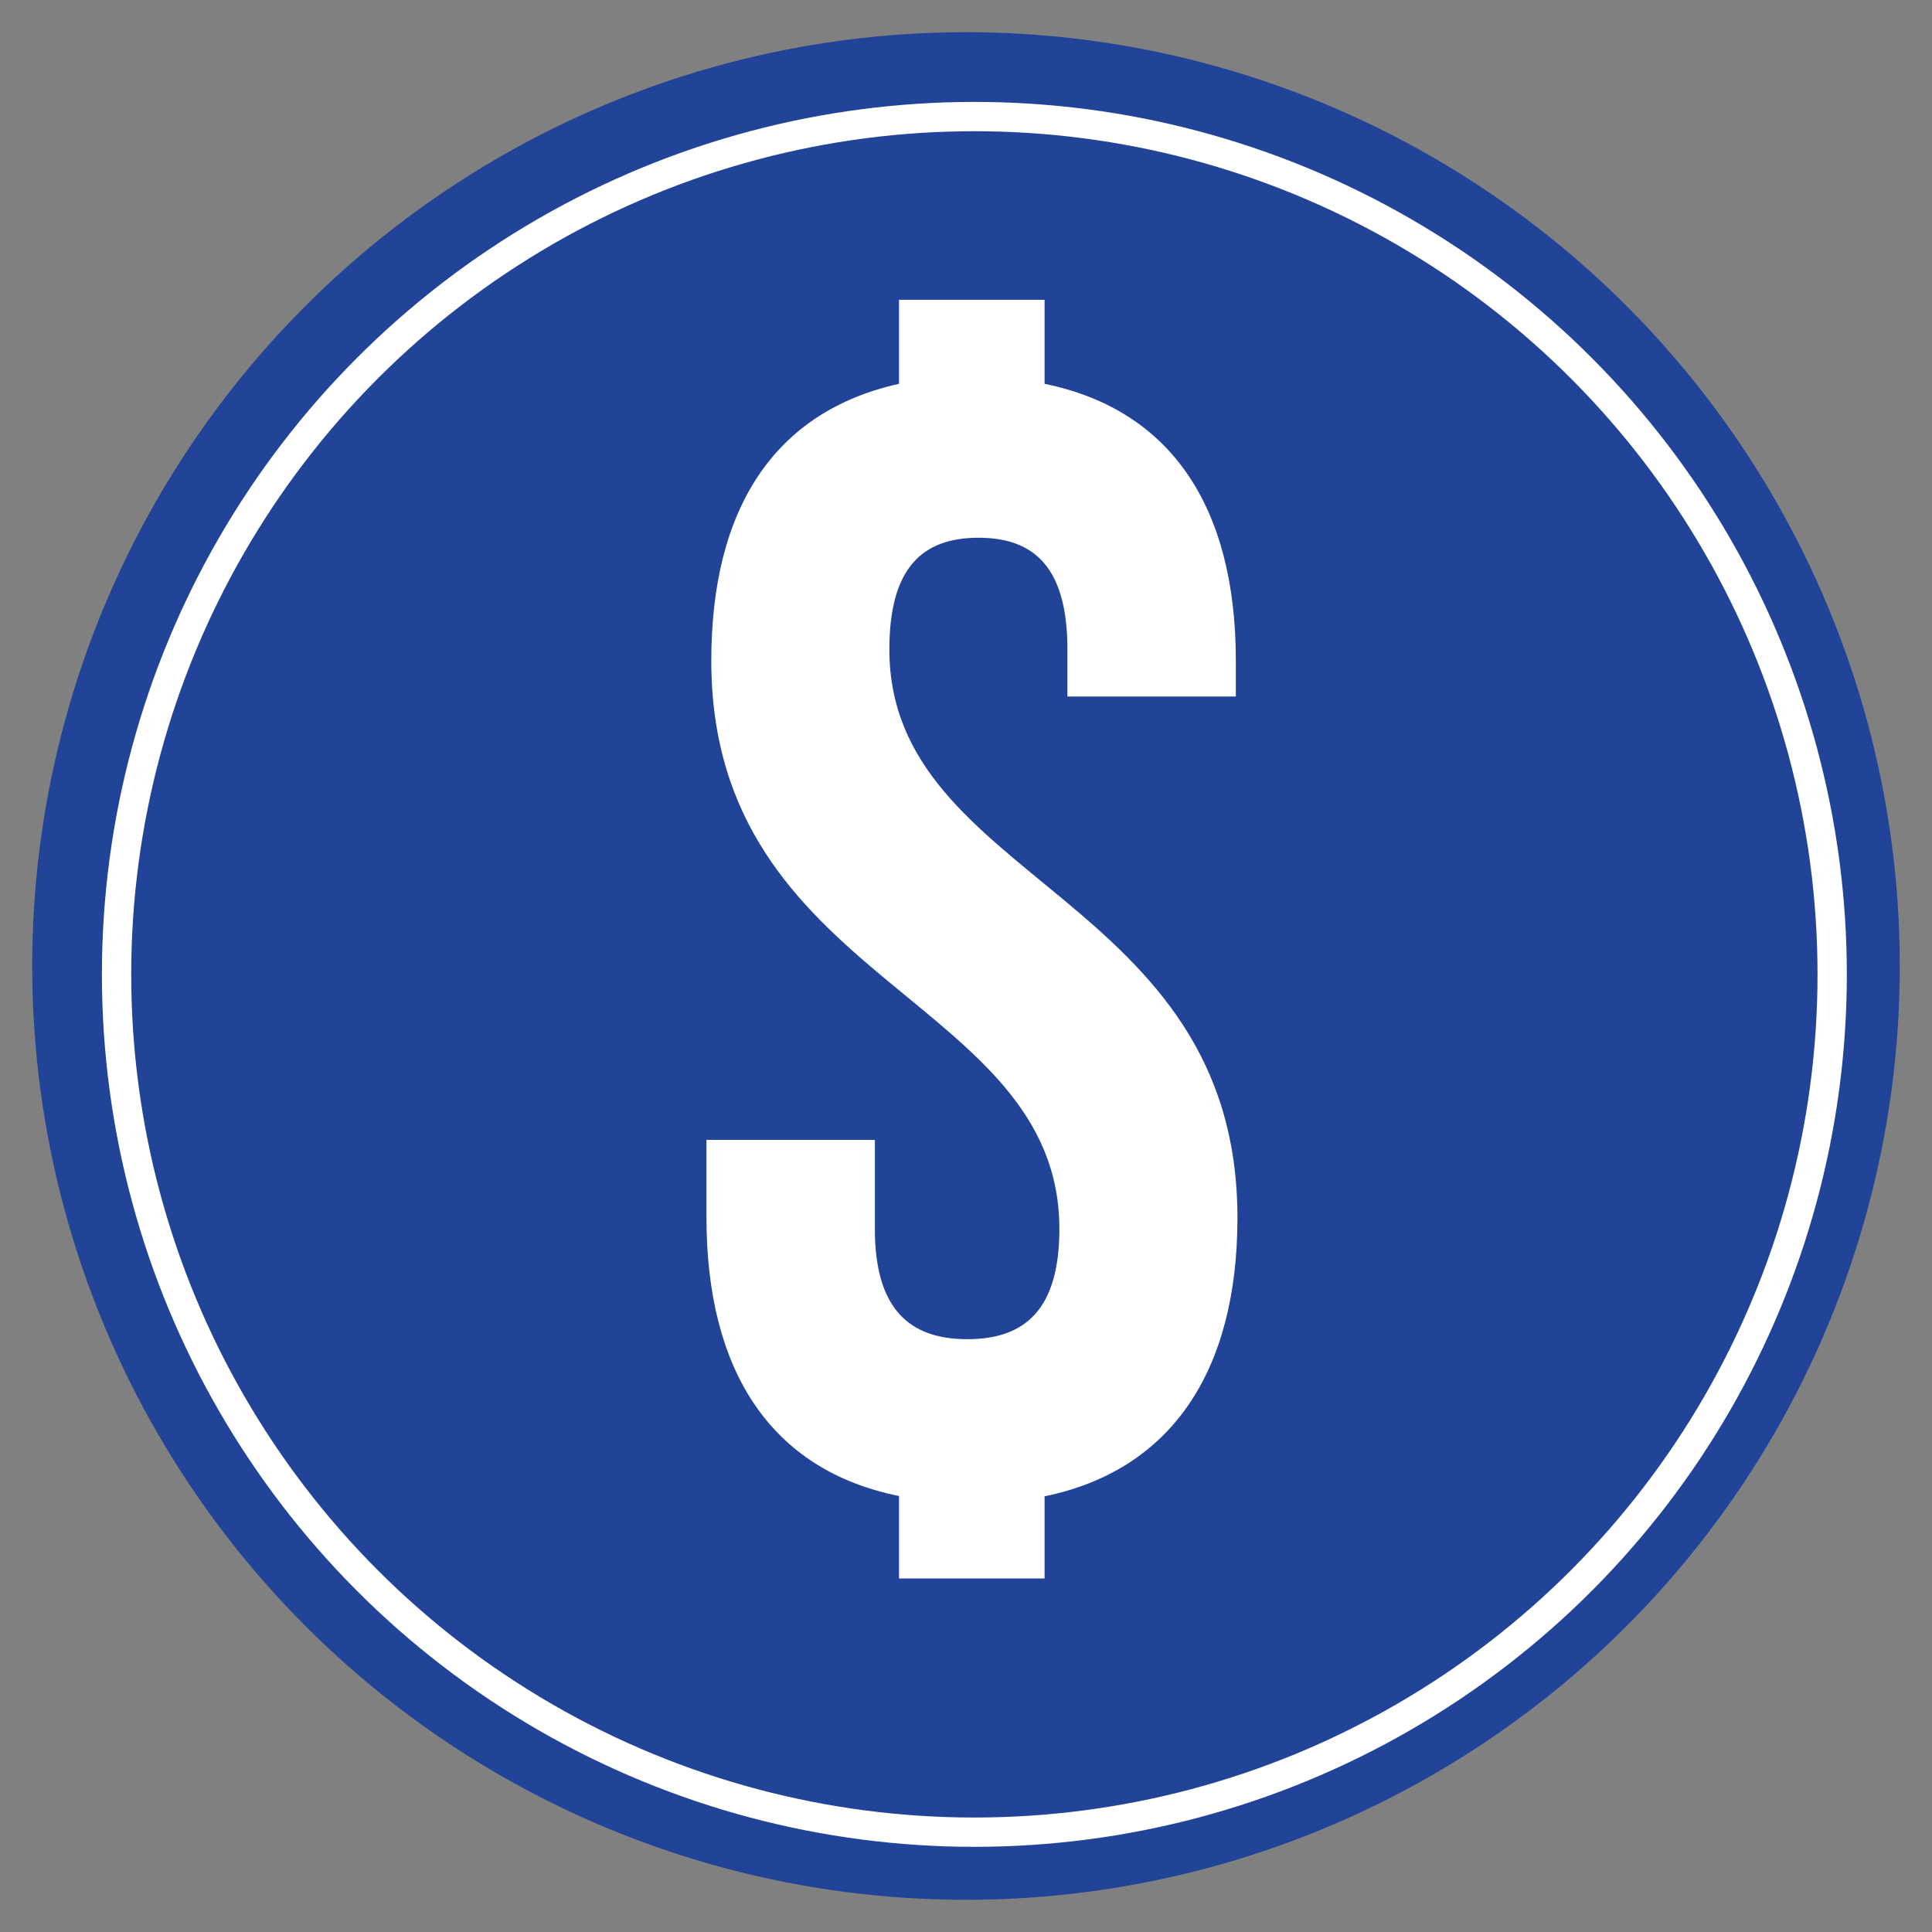 <?xml version="1.0" encoding="UTF-8"?><svg id="Layer_1" xmlns="http://www.w3.org/2000/svg" viewBox="0 0 60 60"><rect x="0" y="0" width="60" height="60" fill="#808080" stroke="none"/><defs><style>.cls-1{fill:none;stroke:#fff;stroke-miterlimit:10;stroke-width:.91px;}.cls-2{fill:#fff;}.cls-2,.cls-3{stroke-width:0px;}.cls-3{fill:#224498;}</style></defs><circle class="cls-3" cx="30" cy="30" r="29"/><path class="cls-2" d="M32.44,46.46v2.56h-4.52v-2.56c-3.97-.8-5.98-3.87-5.98-8.65v-2.41h5.23v2.77c0,2.51,1.1,3.42,2.87,3.42s2.86-.9,2.86-3.42c0-7.24-10.81-7.59-10.81-17.65,0-4.73,1.96-7.74,5.83-8.6v-2.61h4.52v2.61c3.92.8,5.94,3.82,5.94,8.6v1.11h-5.23v-1.46c0-2.51-1-3.47-2.76-3.47s-2.77.95-2.77,3.47c0,7.24,10.81,7.59,10.81,17.65,0,4.77-2.06,7.84-5.99,8.65h0Z"/><circle class="cls-1" cx="30.26" cy="30.26" r="26.64"/></svg>